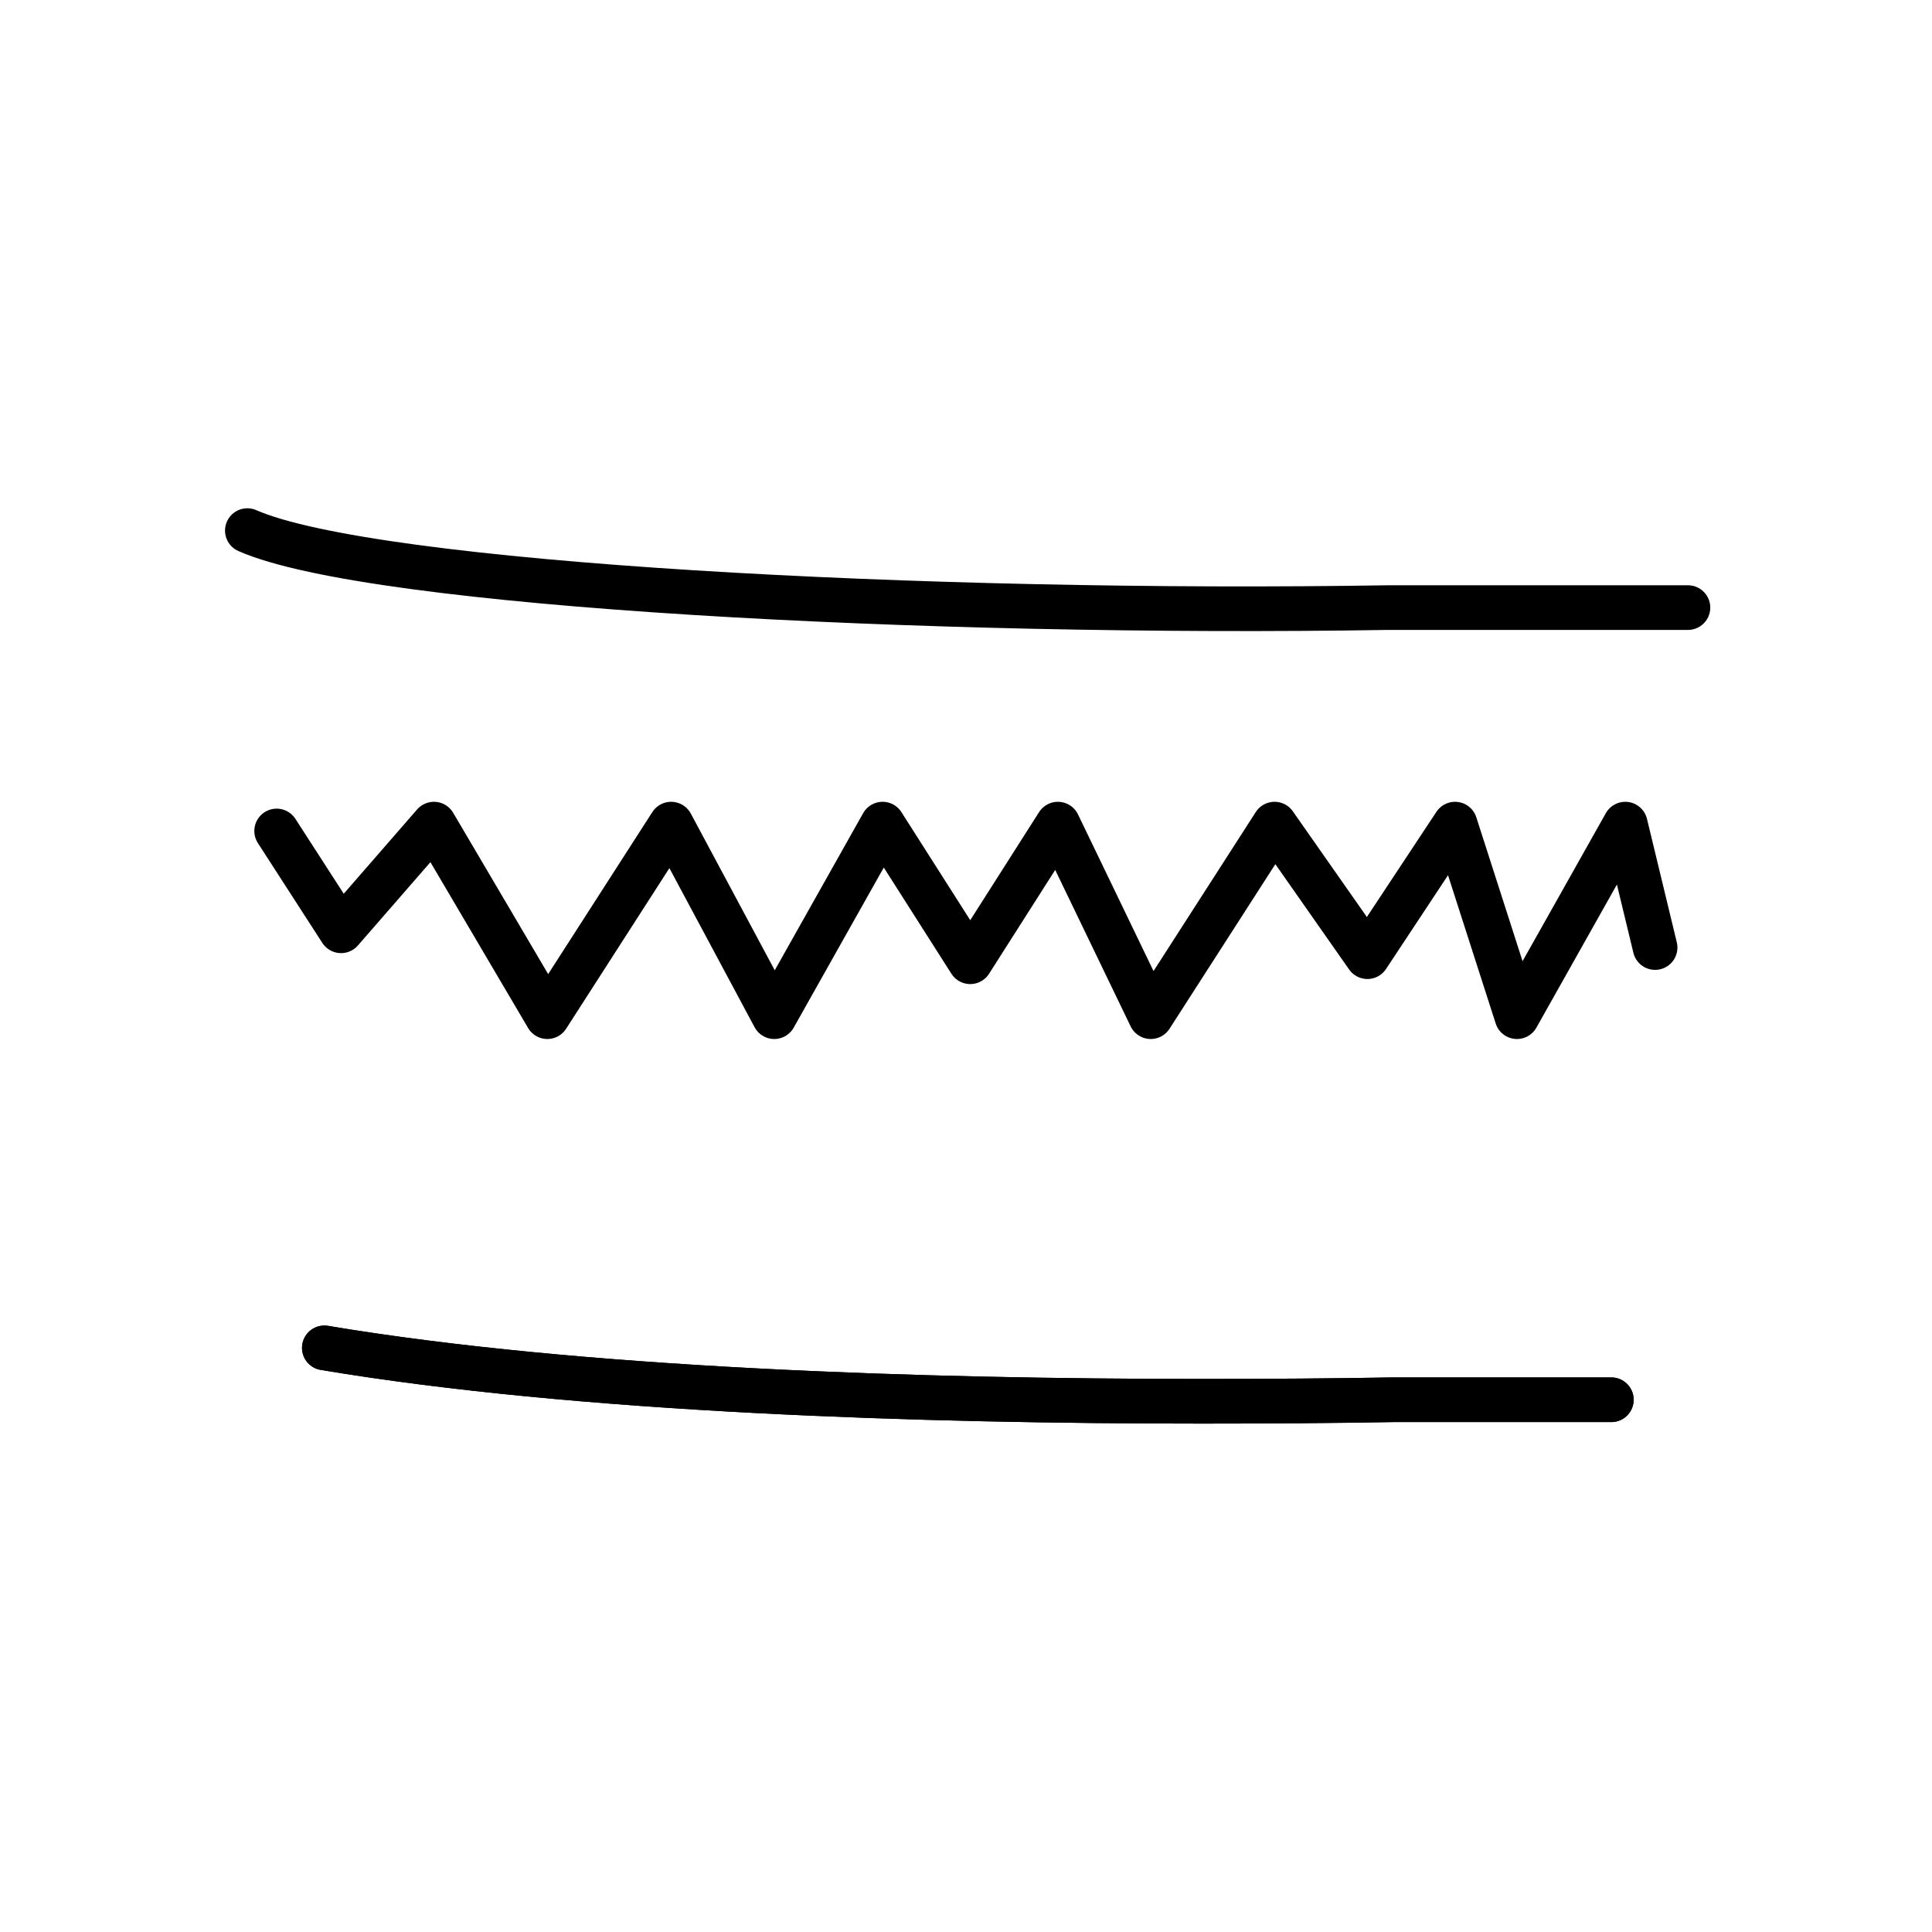 <?xml version="1.0" encoding="UTF-8"?> <!-- Creator: CorelDRAW 2020 (64-Bit) --> <svg xmlns="http://www.w3.org/2000/svg" xmlns:xlink="http://www.w3.org/1999/xlink" xmlns:xodm="http://www.corel.com/coreldraw/odm/2003" xml:space="preserve" width="86.36mm" height="86.36mm" style="shape-rendering:geometricPrecision; text-rendering:geometricPrecision; image-rendering:optimizeQuality; fill-rule:evenodd; clip-rule:evenodd" viewBox="0 0 152.31 152.31"> <defs> <style type="text/css"> <![CDATA[ .str0 {stroke:black;stroke-width:3.52;stroke-linecap:round;stroke-linejoin:round;stroke-miterlimit:22.926} .fil0 {fill:none} ]]> </style> </defs> <g id="Слой_x0020_1">  <g id="_2209663582640"> <g> <path class="fil0 str0" d="M25.57 106.26c20.1,3.37 47.16,4.21 69.2,4.21 5.37,0 10.44,-0.04 15.04,-0.12l17.22 0m6.04 -62.45l-23.65 0c-36.06,0.59 -80.05,-1.72 -89.92,-6.07"></path> </g> <g> <path class="fil0 str0" d="M25.57 106.26c20.1,3.37 47.16,4.21 69.2,4.21 5.37,0 10.44,-0.04 15.04,-0.12l17.22 0m3.45 -35.65l-2.35 -9.73 -8.54 15.18 -4.88 -15.18 -6.91 10.45 -7.32 -10.45 -9.76 15.18 -7.32 -15.18 -6.91 10.85 -6.91 -10.85 -8.54 15.18 -8.13 -15.18 -9.76 15.18 -8.94 -15.18 -7.32 8.41 -5.08 -7.87"></path> </g> </g> <rect class="fil0" width="152.31" height="152.31"></rect> </g> </svg> 